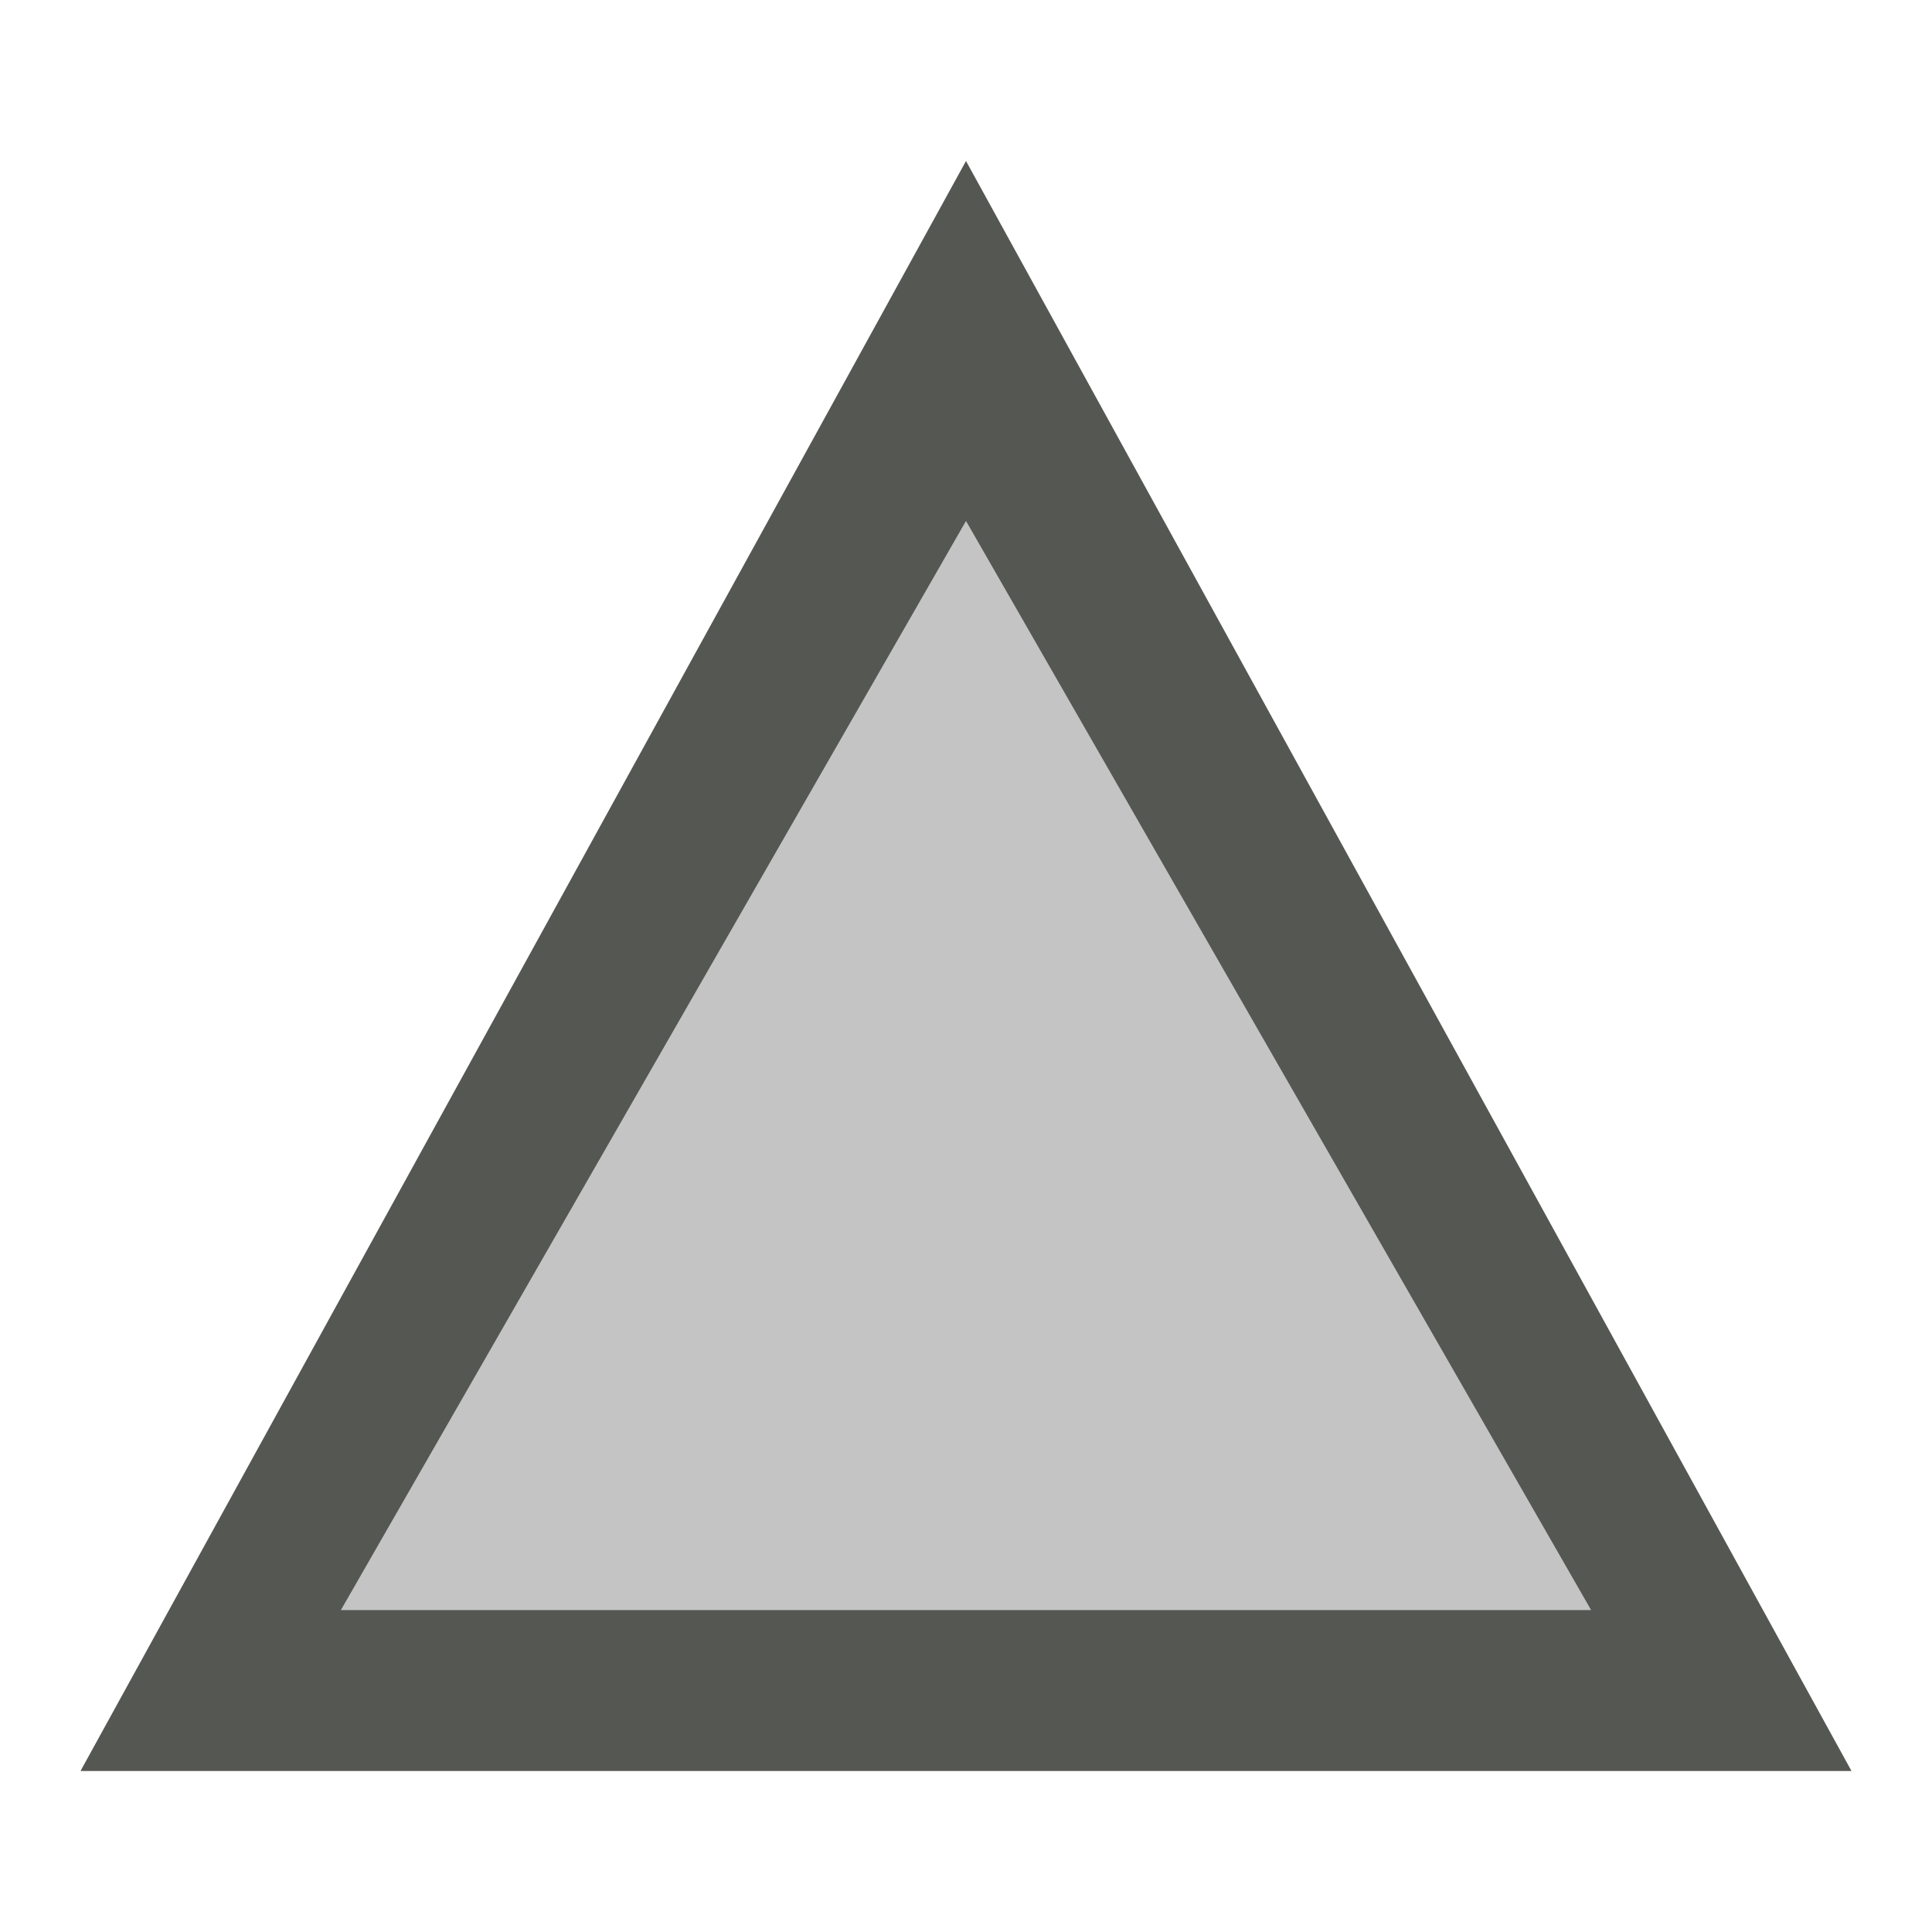 <svg xmlns="http://www.w3.org/2000/svg" viewBox="0 0 24 24">
  <path
     style="fill:#555753"
     d="M 12,2 1,22 H 23 Z M 12,6.473 19.764,20 H 4.236 Z"
     />
  <path
     style="opacity:0.35;fill:#555753"
     d="M 12,6.473 19.764,20 H 4.236 Z"
     />
</svg>

